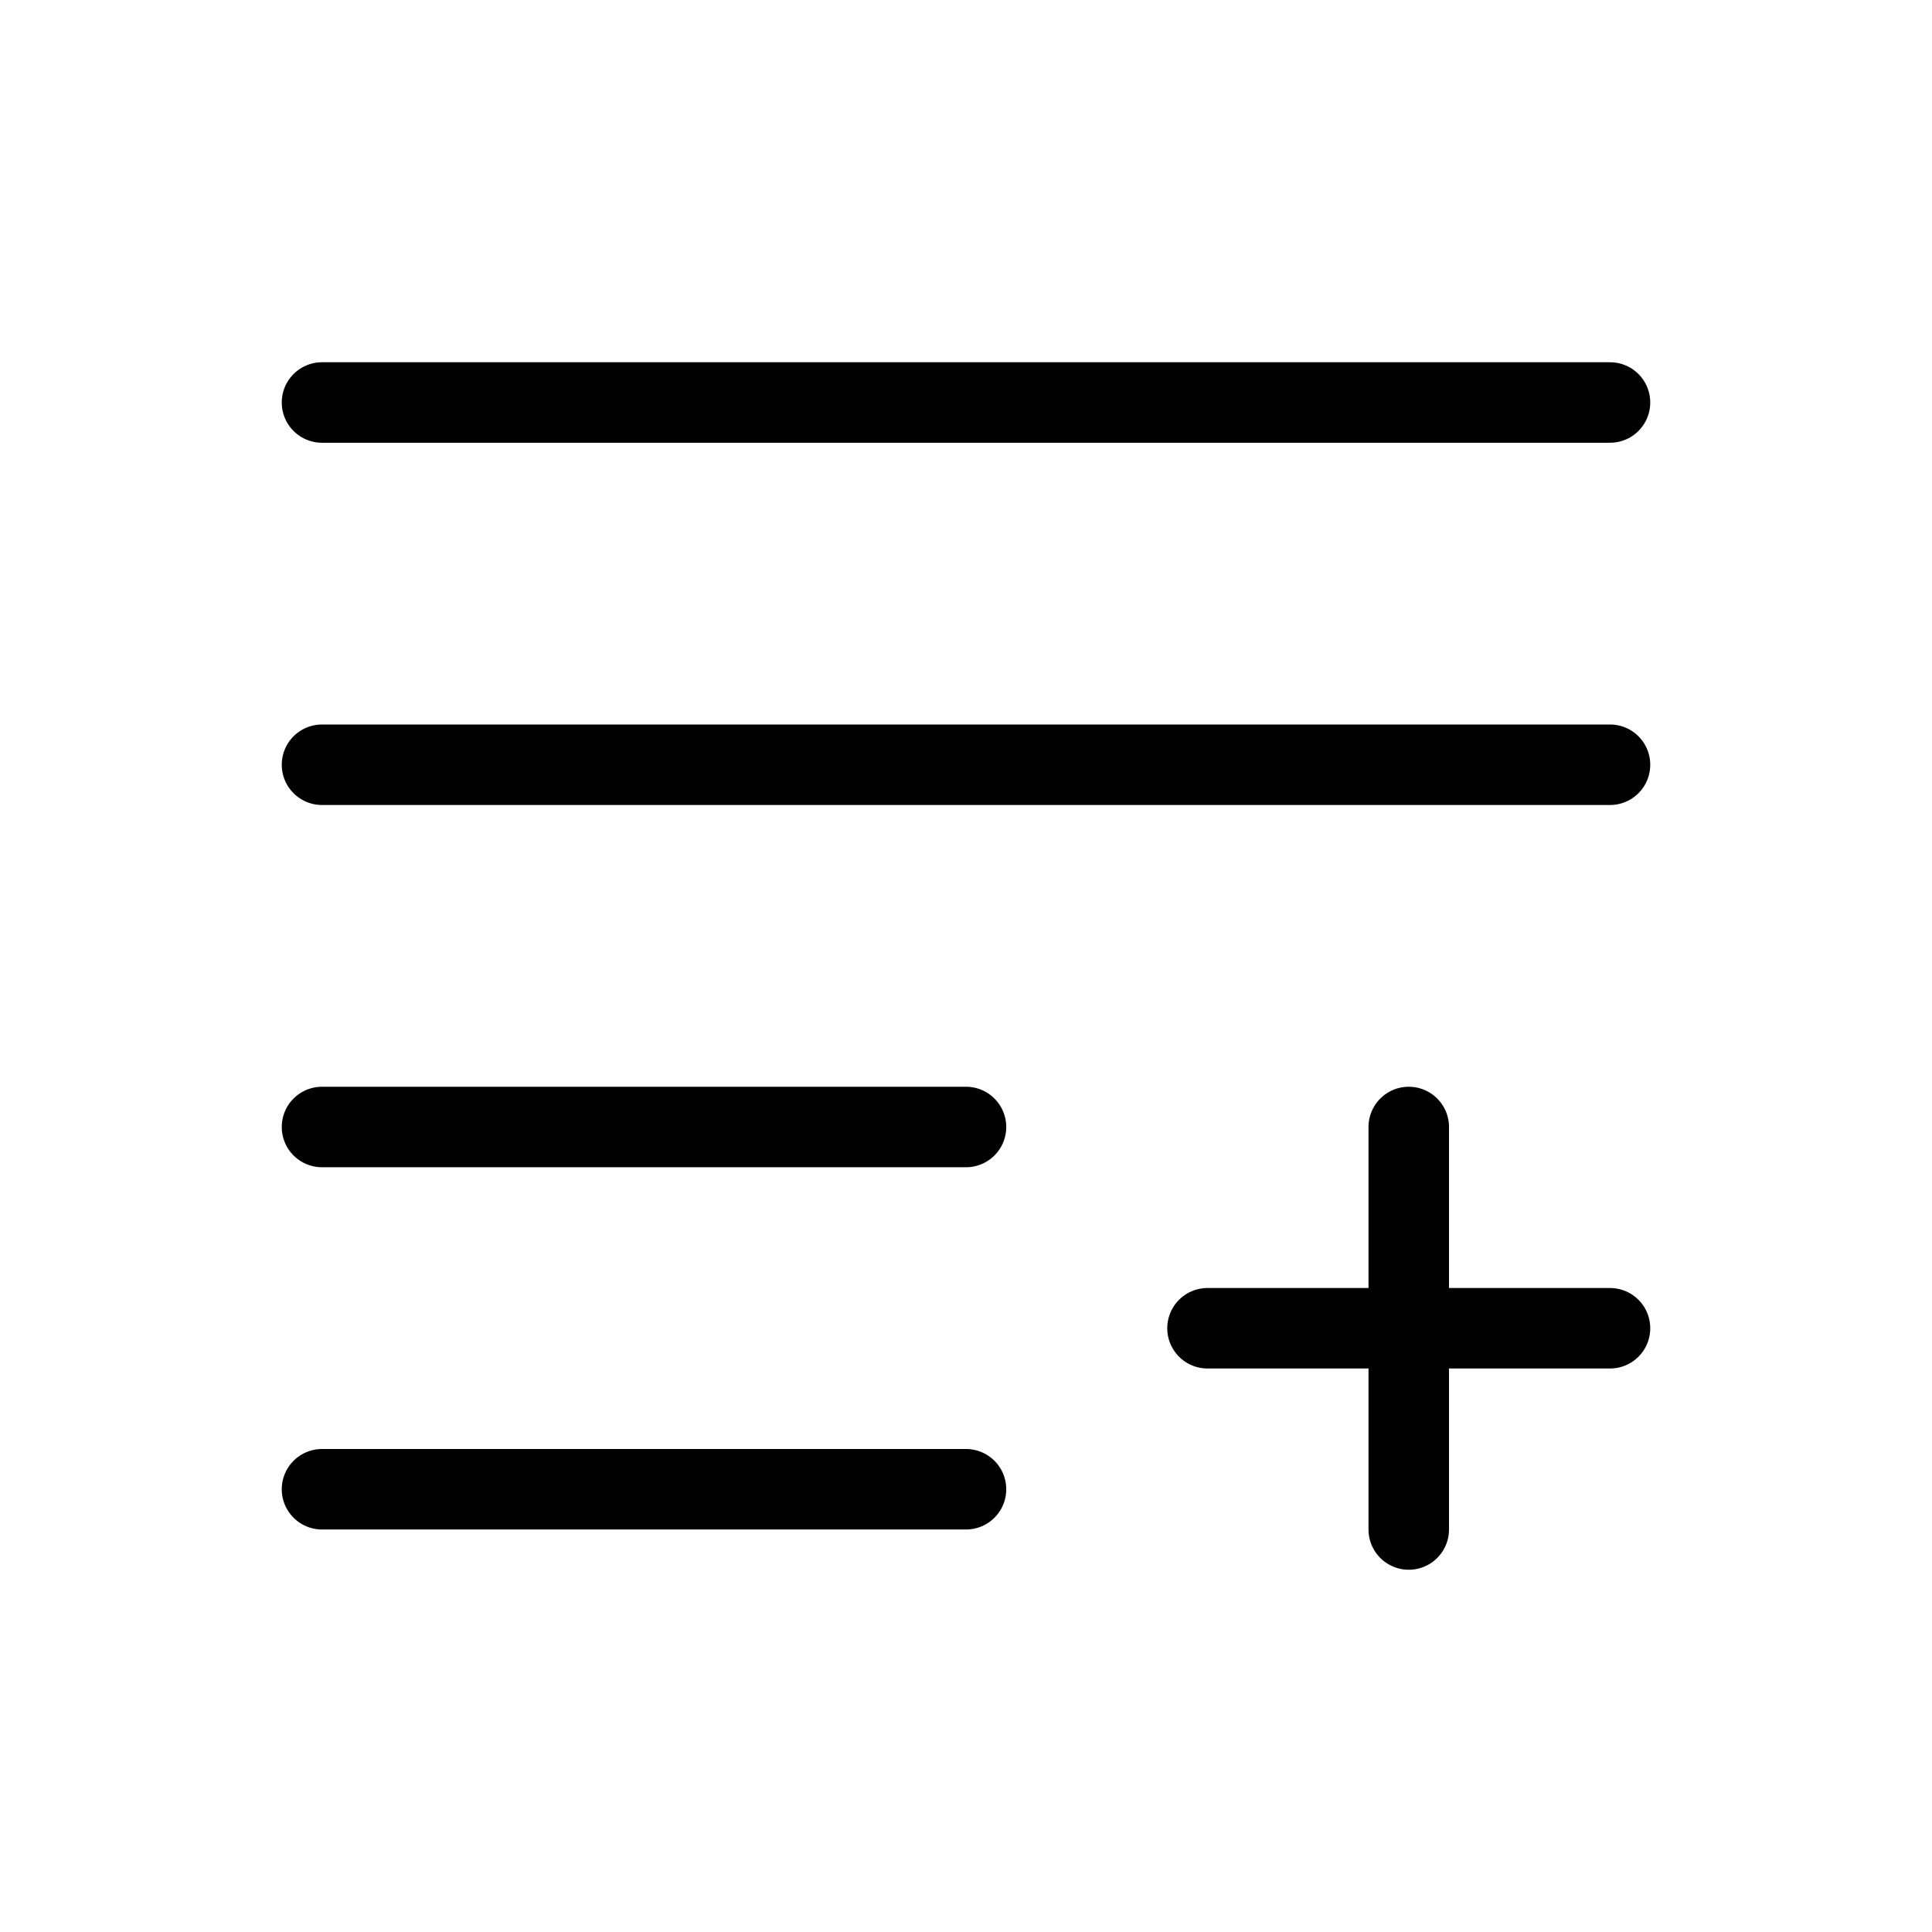 <svg viewBox="0 0 48 48" fill="none" xmlns="http://www.w3.org/2000/svg"><path d="M8 28H24" stroke="currentColor" stroke-width="2" stroke-linecap="round" stroke-linejoin="round"/><path d="M8 37H24" stroke="currentColor" stroke-width="2" stroke-linecap="round" stroke-linejoin="round"/><path d="M8 19H40" stroke="currentColor" stroke-width="2" stroke-linecap="round" stroke-linejoin="round"/><path d="M8 10H40" stroke="currentColor" stroke-width="2" stroke-linecap="round" stroke-linejoin="round"/><path d="M30 33H40" stroke="currentColor" stroke-width="2" stroke-linecap="round" stroke-linejoin="round"/><path d="M35 28L35 38" stroke="currentColor" stroke-width="2" stroke-linecap="round" stroke-linejoin="round"/></svg>